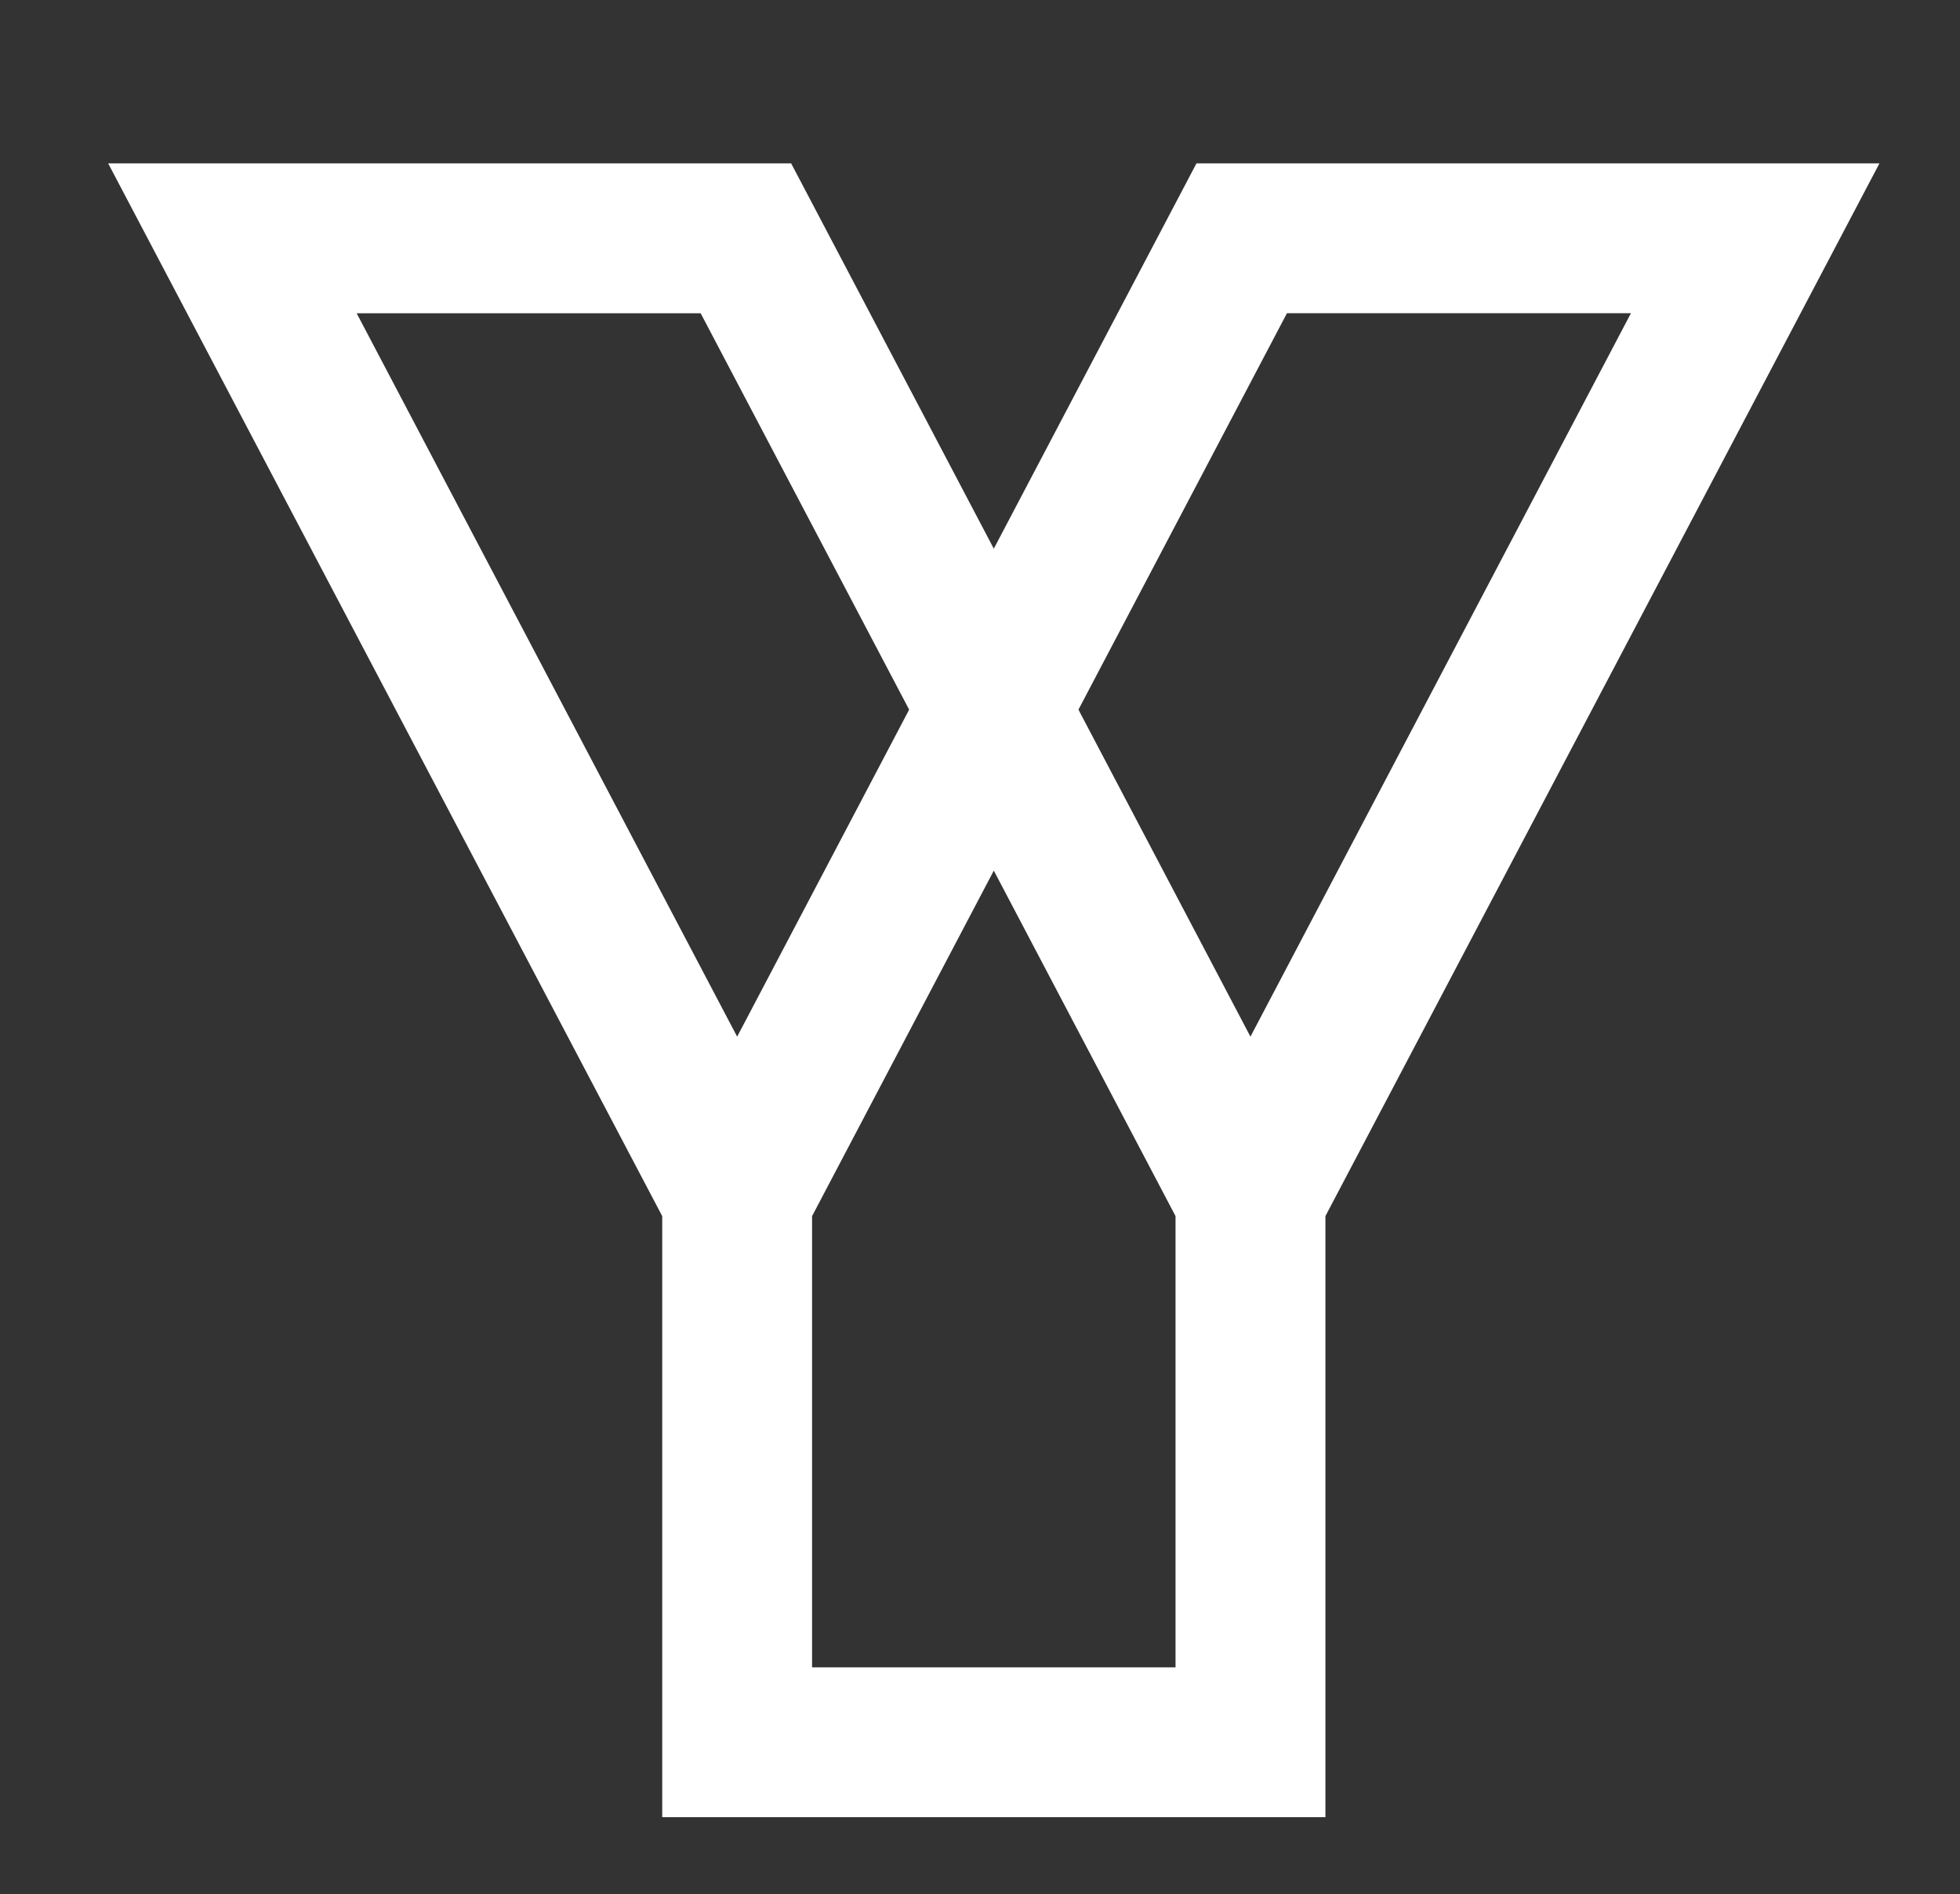 <?xml version="1.0" encoding="UTF-8"?><svg id="a" xmlns="http://www.w3.org/2000/svg" viewBox="0 0 1001 967.42"><rect x="0" y="0" width="1001" height="967.42" fill="#333333" stroke="none"/><defs><style>.b{fill:#ffffff;}</style></defs><path class="b" d="M611.1,83.44v.03l-.05-.03-103.5,196.8-103.5-196.8-.05,.03v-.03H55.24L338.2,621.13v307.01h338.71v-307.01L959.86,83.44h-348.76Zm-234.63,446.03L182.15,159.99h175.68l106.48,202.47-87.84,167.02Zm223.88,322.13h-185.61v-230.47l92.81-176.46,92.81,176.46v230.47Zm38.27-322.13l-87.84-167.02,106.48-202.47h175.68l-194.32,369.49Z"/></svg>